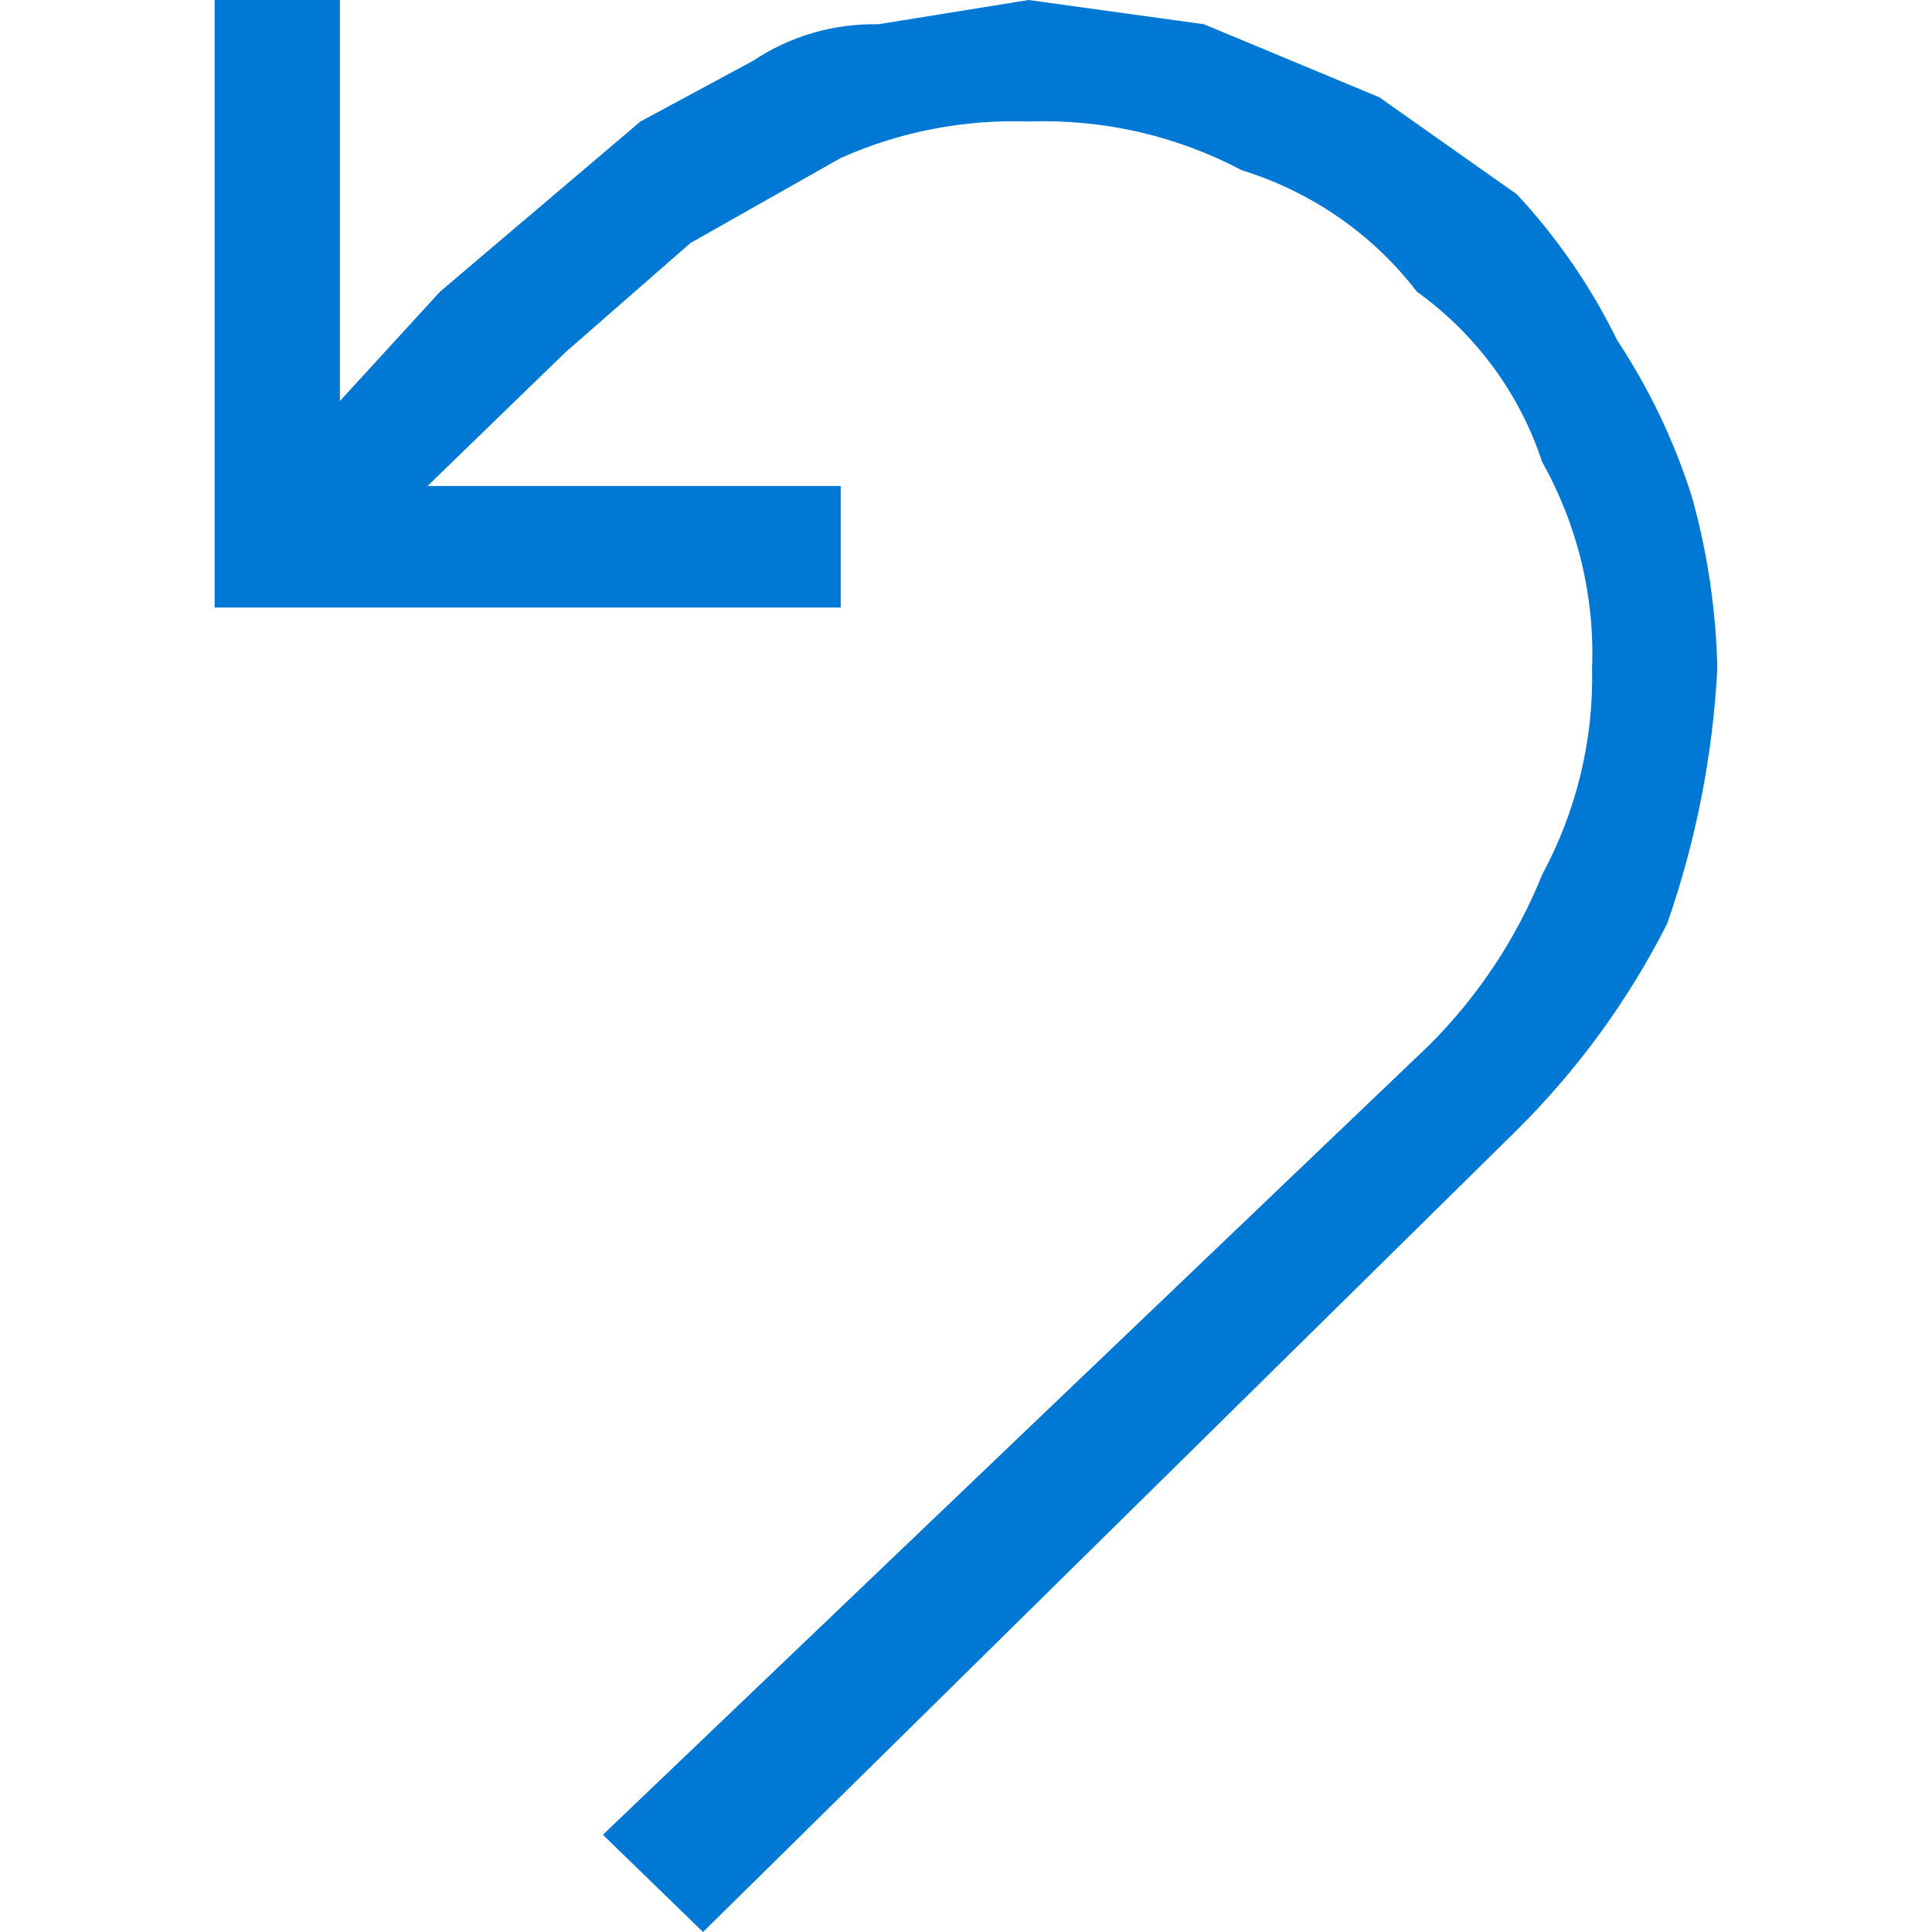 <svg width="18" height="18" viewBox="0 0 18 18" fill="none" xmlns="http://www.w3.org/2000/svg">
<path d="M7.833 5.66H2V0H3.167V3.736L4.1 2.717L5.033 1.925L5.967 1.132L7.017 0.566C7.359 0.337 7.767 0.218 8.183 0.226L9.583 0L11.217 0.226L12.85 0.906L14.133 1.811C14.511 2.218 14.825 2.676 15.067 3.17C15.369 3.627 15.604 4.122 15.767 4.642C15.91 5.159 15.988 5.691 16 6.226C15.958 7.036 15.801 7.836 15.533 8.604C15.175 9.313 14.702 9.963 14.133 10.528L6.55 18L5.617 17.094L13.317 9.736C13.772 9.281 14.129 8.742 14.367 8.151C14.687 7.558 14.848 6.896 14.833 6.226C14.859 5.556 14.697 4.891 14.367 4.302C14.159 3.668 13.751 3.113 13.2 2.717C12.791 2.183 12.22 1.787 11.567 1.585C10.96 1.264 10.274 1.107 9.583 1.132C8.981 1.111 8.381 1.227 7.833 1.472L6.433 2.264L5.267 3.283L3.983 4.528H7.833V5.66Z" fill="#0078D4"/>
</svg>
